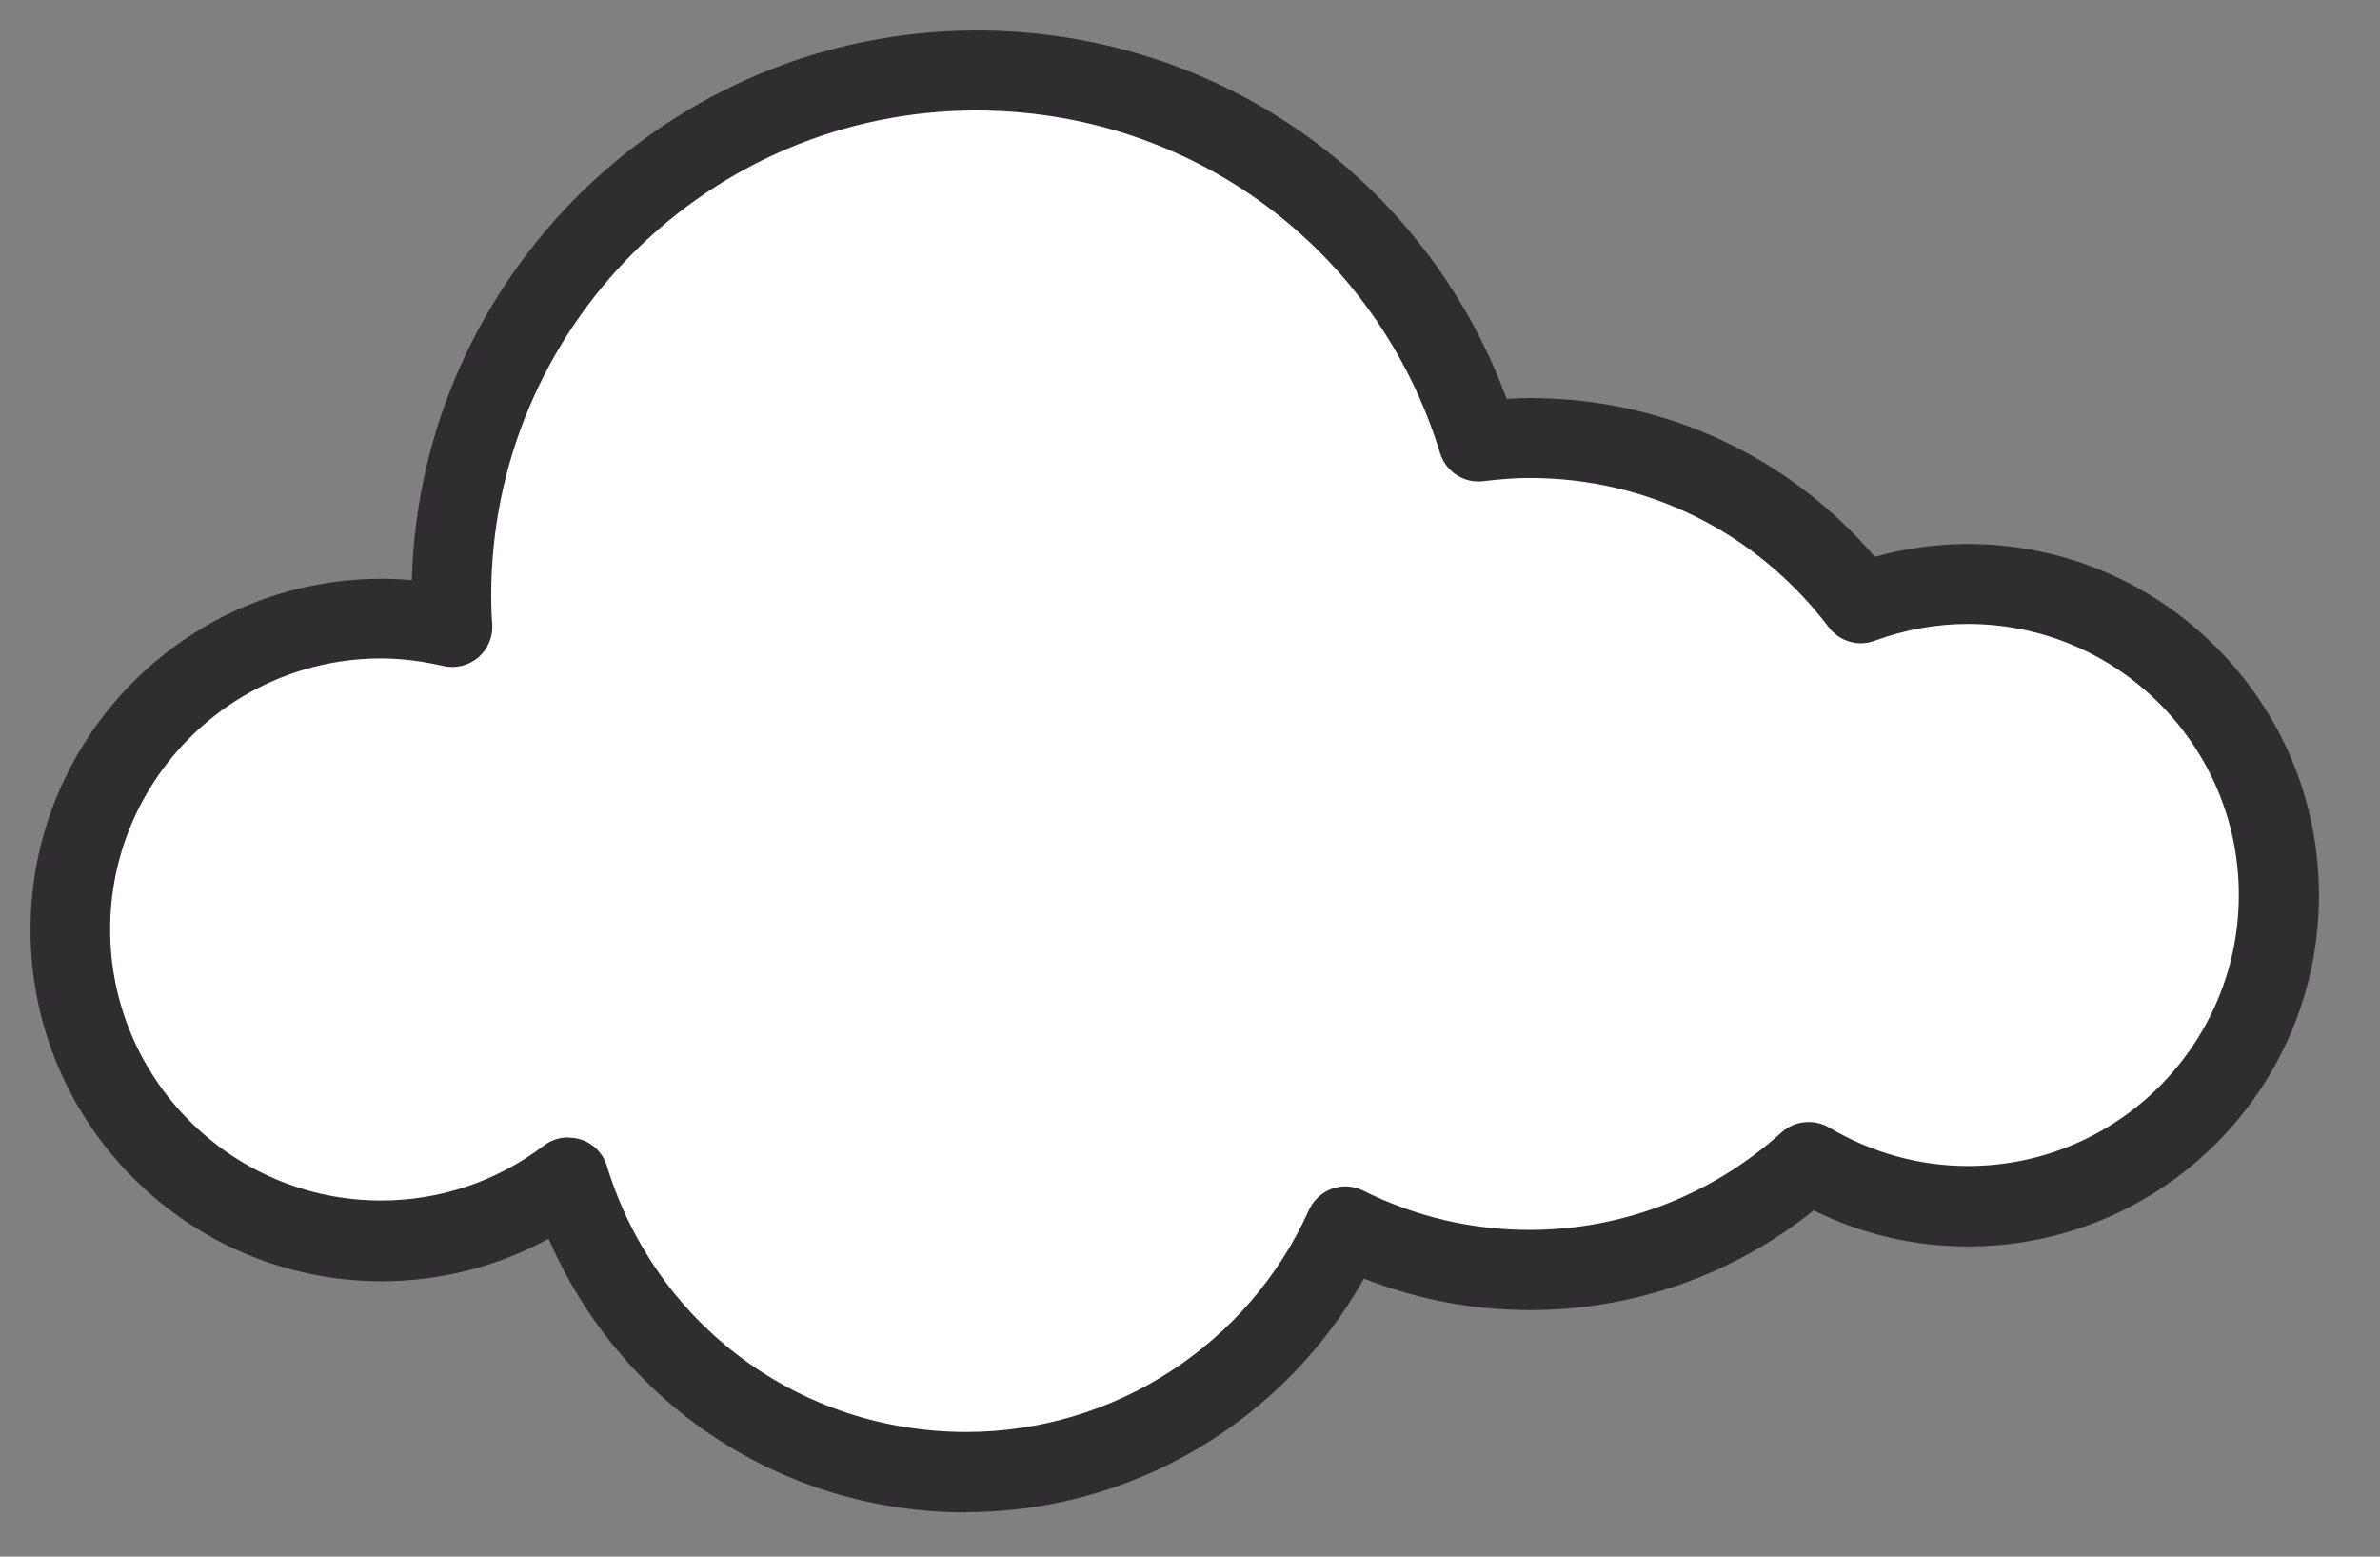<svg width="78" height="51" viewBox="0 0 78 51" fill="none" xmlns="http://www.w3.org/2000/svg">
<rect x="0" y="0" width="78" height="51" fill="#808080" stroke="none"/>
<path d="M12.508 20.276C13.313 20.276 14.084 20.381 14.837 20.556C14.819 20.215 14.802 19.873 14.802 19.531C14.802 10.029 22.509 2.323 32.011 2.323C39.761 2.323 46.312 7.446 48.466 14.487C49.018 14.417 49.57 14.373 50.139 14.373C54.579 14.373 58.502 16.501 60.989 19.785C62.084 19.383 63.267 19.155 64.493 19.155C70.124 19.155 74.686 23.718 74.686 29.349C74.686 34.98 70.124 39.542 64.493 39.542C62.583 39.542 60.797 39.008 59.273 38.089C56.856 40.278 53.659 41.627 50.13 41.627C47.958 41.627 45.909 41.101 44.087 40.199C41.95 44.937 37.204 48.248 31.669 48.248C25.53 48.248 20.337 44.184 18.638 38.597C16.93 39.893 14.811 40.663 12.499 40.663C6.868 40.663 2.305 36.101 2.305 30.47C2.305 24.838 6.868 20.276 12.499 20.276H12.508Z" fill="white"/>
<path d="M31.678 49.552C25.635 49.552 20.328 46.014 17.981 40.584C16.308 41.495 14.443 41.977 12.508 41.977C6.167 41.977 1 36.819 1 30.469C1 24.12 6.158 18.962 12.508 18.962C12.832 18.962 13.164 18.979 13.497 19.006C13.769 9.031 21.974 1 32.011 1C39.84 1 46.697 5.808 49.377 13.068C49.64 13.05 49.885 13.042 50.139 13.042C54.535 13.042 58.599 14.925 61.445 18.244C62.452 17.963 63.468 17.823 64.493 17.823C70.833 17.823 76 22.982 76 29.331C76 35.68 70.842 40.838 64.493 40.838C62.741 40.838 61.007 40.435 59.439 39.656C56.795 41.775 53.528 42.923 50.13 42.923C48.256 42.923 46.434 42.572 44.7 41.889C42.073 46.575 37.09 49.543 31.669 49.543L31.678 49.552ZM18.638 37.274C18.778 37.274 18.909 37.291 19.041 37.335C19.452 37.467 19.767 37.791 19.89 38.202C21.484 43.413 26.213 46.916 31.669 46.916C36.503 46.916 40.908 44.061 42.896 39.647C43.045 39.323 43.317 39.069 43.65 38.947C43.982 38.824 44.359 38.85 44.674 39.008C46.399 39.866 48.23 40.295 50.13 40.295C53.178 40.295 56.111 39.157 58.389 37.099C58.818 36.714 59.448 36.652 59.947 36.941C61.331 37.764 62.899 38.202 64.493 38.202C69.388 38.202 73.373 34.218 73.373 29.322C73.373 24.427 69.388 20.442 64.493 20.442C63.468 20.442 62.434 20.626 61.436 20.994C60.893 21.195 60.289 21.011 59.939 20.556C57.583 17.447 54.01 15.66 50.13 15.66C49.675 15.66 49.193 15.695 48.615 15.765C47.984 15.844 47.389 15.459 47.196 14.846C45.138 8.129 39.026 3.619 31.993 3.619C23.227 3.619 16.098 10.747 16.098 19.514C16.098 19.829 16.107 20.153 16.133 20.459C16.159 20.871 15.984 21.274 15.669 21.545C15.354 21.808 14.925 21.913 14.522 21.817C13.83 21.659 13.147 21.572 12.49 21.572C7.594 21.572 3.61 25.556 3.61 30.452C3.61 35.347 7.594 39.332 12.49 39.332C14.425 39.332 16.273 38.71 17.832 37.528C18.06 37.353 18.34 37.265 18.629 37.265L18.638 37.274Z" fill="#2F2D2F"/>
</svg>
